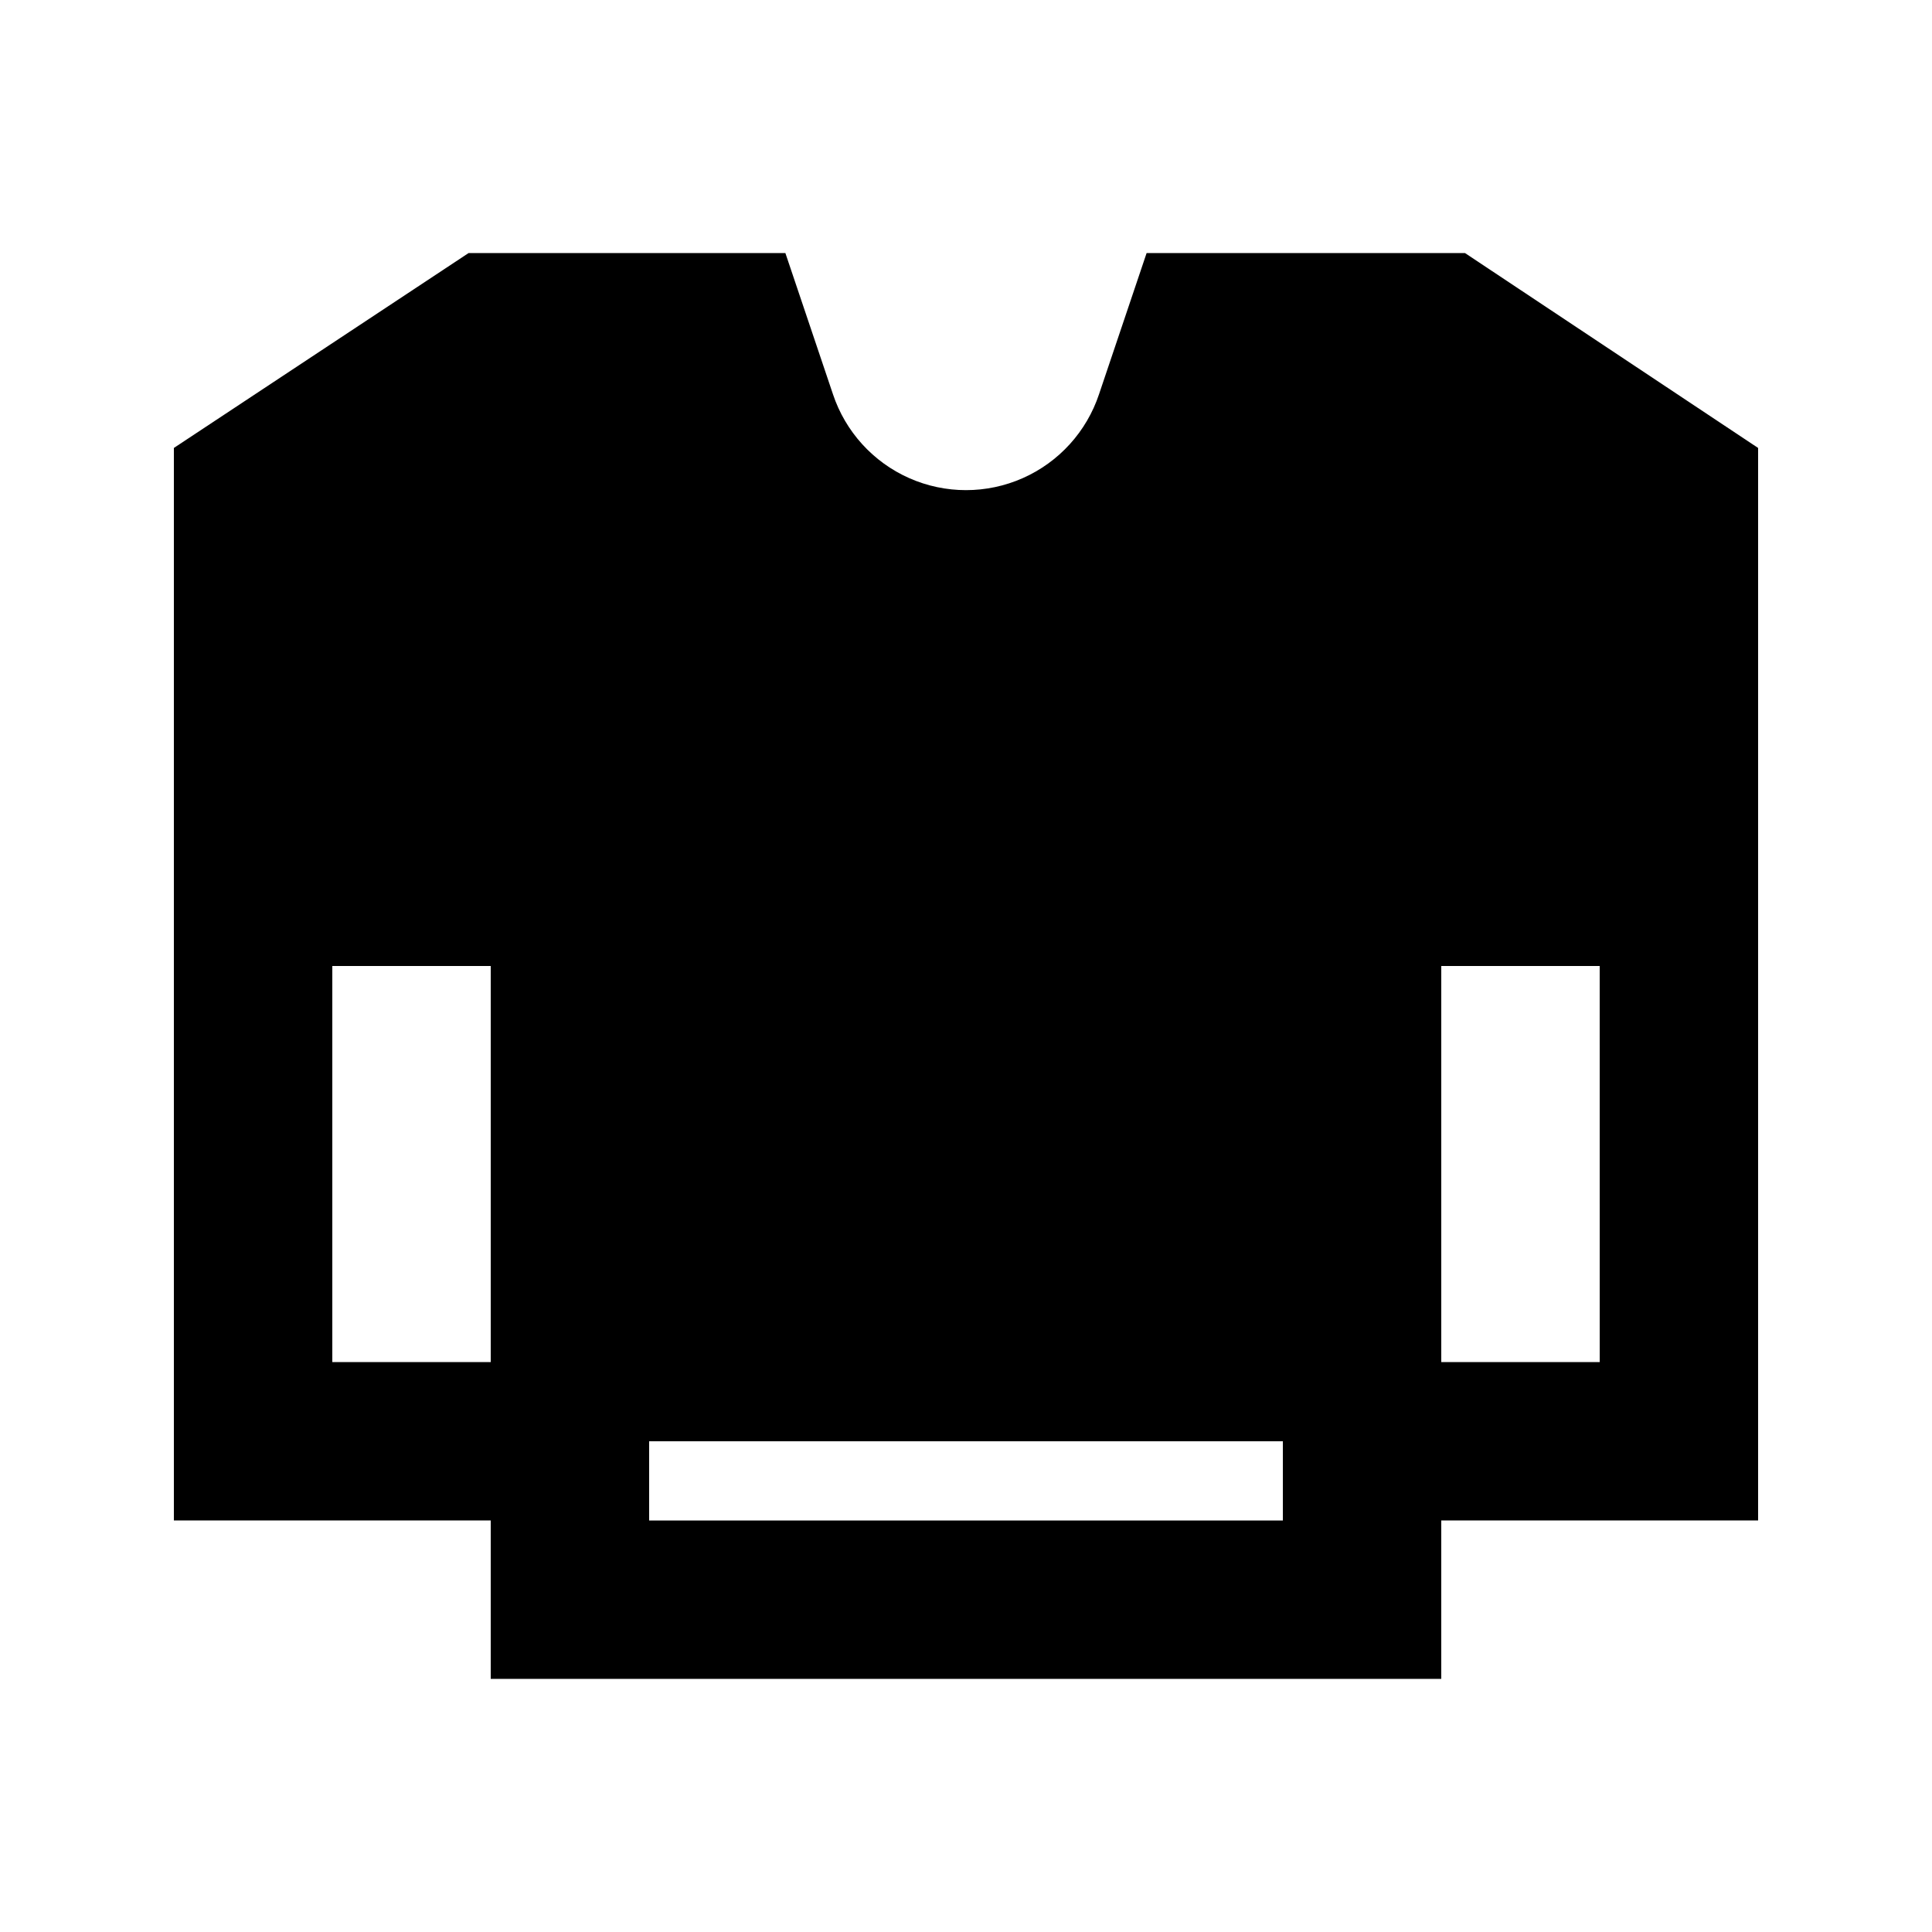 <?xml version="1.0" encoding="UTF-8"?>
<!-- Uploaded to: ICON Repo, www.iconrepo.com, Generator: ICON Repo Mixer Tools -->
<svg fill="#000000" width="800px" height="800px" version="1.1" viewBox="144 144 512 512" xmlns="http://www.w3.org/2000/svg">
 <path d="m447.86 211.07-12.594 37.367c-3.301 9.941-10.645 18.031-20.223 22.273-9.582 4.242-20.508 4.242-30.09 0-9.578-4.242-16.922-12.332-20.223-22.273l-12.594-37.367h-83.969l-78.09 51.641v284.23h83.969v41.984h251.9v-41.984h83.969v-284.23l-77.668-51.641zm-173.81 293.89h-41.984v-104.96h41.984zm209.92 41.984h-167.94v-20.992h167.94zm83.969-41.984h-41.988v-104.96h41.984z"/>
</svg>